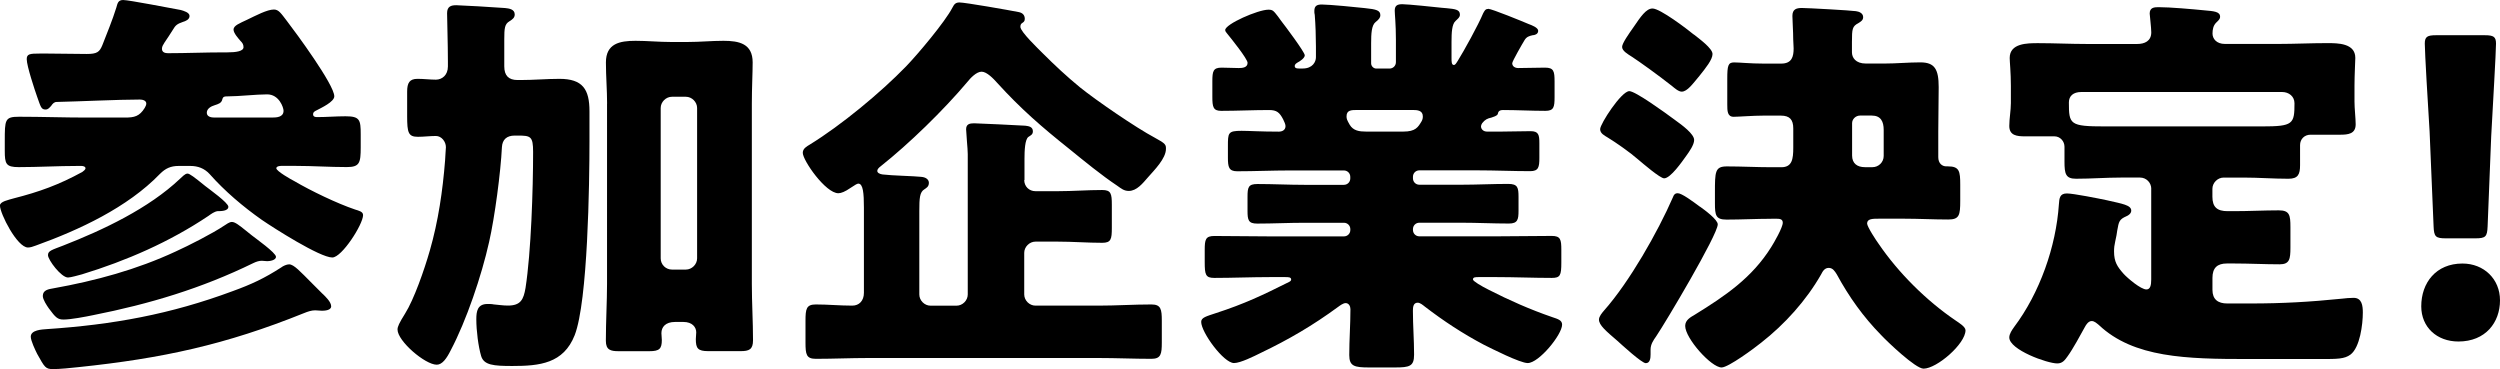 <?xml version="1.0" encoding="UTF-8"?>
<svg id="_レイヤー_2" data-name="レイヤー 2" xmlns="http://www.w3.org/2000/svg" viewBox="0 0 488.27 72.1">
  <g id="sozai">
    <g>
      <path d="M32.1,8.36c-.23.39-.47.7-.47,1.17,0,.7.62.86,1.17.86,3.59,0,7.26-.16,10.78-.16h.78c1.8,0,3.2-.23,3.2-1.02,0-.55-.23-.86-.62-1.25-.39-.47-1.33-1.48-1.33-2.19,0-.78,1.25-1.25,2.58-1.88,1.8-.86,3.98-2.03,5.31-2.03.94,0,1.41.78,2.5,2.19,1.8,2.34,9.29,12.5,9.29,14.76,0,1.09-2.58,2.27-3.44,2.73-.31.16-.7.31-.7.78s.39.55.78.55c1.88,0,3.67-.16,5.55-.16,2.81,0,2.97.7,2.97,3.51v2.58c0,3.05-.23,3.83-2.73,3.83-3.36,0-6.64-.23-9.92-.23h-2.89c-.31,0-.94.08-.94.47,0,.55,2.89,2.19,3.51,2.5,3.2,1.88,8.36,4.37,11.87,5.55.7.23,1.56.39,1.56,1.09,0,1.8-4.14,8.28-6.01,8.28-2.42,0-11.48-5.78-13.75-7.34-3.67-2.58-7.26-5.62-10.23-8.98-1.02-1.09-2.26-1.56-3.75-1.56h-2.27c-1.56,0-2.58.47-3.67,1.56-6.33,6.56-15.78,10.94-24.21,13.98-.62.23-1.09.39-1.56.39-2.11,0-5.47-6.64-5.47-8.2,0-.78,1.64-1.09,2.73-1.41,4.92-1.25,8.83-2.66,13.36-5.15.23-.16.62-.47.62-.7,0-.39-.55-.47-.78-.47h-.78c-3.83,0-7.65.23-11.48.23-2.5,0-2.73-.62-2.73-3.2v-1.8c0-4.3,0-4.84,2.81-4.84,4.37,0,8.75.16,13.04.16h7.65c1.8,0,2.81-.23,3.83-1.88.16-.31.31-.55.31-.86,0-.62-.78-.78-1.25-.78-4.22,0-12.19.39-16.25.47-.47,0-.78.31-1.09.78-.31.31-.55.7-1.09.7-.86,0-.94-.55-1.64-2.5-.47-1.33-2.03-6.01-2.03-7.34,0-1.02.62-1.09,2.5-1.09h1.64c2.5,0,5,.08,7.58.08,2.03,0,2.5-.39,3.05-1.72.94-2.42,1.95-4.84,2.73-7.34.23-.78.31-1.48,1.33-1.48,1.09,0,9.53,1.64,11.25,1.95.55.16,1.72.47,1.72,1.17s-.78,1.01-1.33,1.17c-1.09.39-1.41.62-1.95,1.56-.47.78-1.17,1.8-1.64,2.5ZM63.04,57.41c.55.55,1.64,1.56,1.64,2.42,0,.78-1.25.86-1.8.86-.47,0-.86-.08-1.33-.08-.7,0-1.41.23-2.19.55-15.31,6.17-27.65,8.83-43.98,10.54-1.41.16-3.75.39-5,.39-1.48,0-1.64-.31-3.12-2.97-.39-.78-1.25-2.58-1.25-3.36,0-1.33,2.19-1.41,3.12-1.48,12.89-.86,24.14-2.89,36.32-7.42,3.67-1.33,6.17-2.5,9.45-4.61.39-.31,1.09-.62,1.56-.62.94,0,2.19,1.41,4.45,3.67l2.11,2.11ZM49.13,45.93c.78.62,4.77,3.44,4.77,4.22,0,.7-1.25.86-1.72.86-.39,0-.7-.08-1.02-.08-.55,0-1.09.16-1.72.47-10.08,4.92-20.23,7.97-31.24,10.15-1.48.31-4.37.86-5.78.86-1.17,0-1.56-.39-2.89-2.19-.39-.55-1.17-1.72-1.17-2.42,0-1.17,1.17-1.33,2.03-1.48,8.28-1.48,16.33-3.67,23.9-7.19,2.58-1.17,7.19-3.51,9.53-5.08.39-.23.94-.7,1.48-.7.62,0,1.48.7,2.66,1.64l1.17.94ZM40.07,36.32c.78.62,4.53,3.28,4.53,4.06,0,.86-1.48.86-2.11.86-.62.08-1.25.55-1.8.94-7.58,5.08-16.01,8.75-24.68,11.4-.62.16-2.19.62-2.73.62-1.33,0-3.91-3.44-3.91-4.37,0-.86.78-1.02,2.97-1.87,7.81-3.05,16.71-7.26,22.81-13.04.39-.31.94-1.02,1.48-1.02.39,0,1.33.7,3.44,2.42ZM53.12,22.96c.94,0,2.26-.08,2.26-1.33,0-.62-.86-3.2-3.2-3.2-2.11,0-5.55.39-7.66.39-.62,0-.94,0-1.09.55-.16.78-.78.94-1.48,1.17-.78.23-1.56.7-1.56,1.48s.86.94,1.48.94h11.25Z"/>
      <path d="M87.48,12.03c0-3.51-.16-8.12-.16-9.45s.78-1.56,1.8-1.56c.7,0,7.58.39,9.53.55.78.08,1.88.23,1.88,1.25,0,.62-.39.94-1.02,1.33-.94.55-1.02,1.33-1.02,3.59v5.23c0,1.8.86,2.66,2.58,2.66h.62c2.58,0,5.08-.23,7.58-.23,4.53,0,5.86,2.03,5.86,6.33v5.94c0,8.04-.31,31.17-2.89,37.8-2.19,5.55-6.87,6.01-12.18,6.01-3.67,0-5.55-.16-6.09-1.95-.55-1.87-.94-4.92-.94-7.19,0-1.56.23-2.97,2.19-2.97.31,0,.86,0,1.17.08.94.08,1.87.23,2.81.23,2.5,0,3.05-1.17,3.44-3.44,1.09-7.03,1.48-19.29,1.48-26.56,0-3.05-.47-3.2-2.97-3.2h-.62c-1.56,0-2.42.78-2.5,2.26-.23,4.84-1.41,13.75-2.5,18.51-1.48,6.64-4.45,15.39-7.5,21.17-.78,1.56-1.64,2.81-2.73,2.81-2.27,0-7.66-4.61-7.66-6.87,0-.55.31-1.25,1.48-3.12,1.72-2.73,3.75-8.51,4.84-12.34,1.64-5.7,2.5-11.64,2.97-17.57,0-.39.16-2.34.16-2.58,0-1.09-.86-2.19-1.95-2.19-1.17,0-2.34.16-3.51.16-1.88,0-2.11-.78-2.11-4.06v-4.76c0-1.72.47-2.5,2.03-2.5,1.25,0,2.42.16,3.59.16s2.34-.86,2.34-2.58v-.94ZM118.57,20.23c0-2.66-.23-5.31-.23-8.04,0-3.67,2.66-4.22,5.78-4.22,2.27,0,4.61.23,6.87.23h3.36c2.34,0,4.61-.23,6.95-.23,3.05,0,5.7.55,5.7,4.22,0,2.03-.16,5-.16,8.04v35.23c0,3.67.23,7.34.23,11.01,0,1.8-.78,2.11-2.42,2.11h-6.33c-2.03,0-2.42-.55-2.42-2.34,0-.47.08-.86.08-1.33,0-1.02-.78-2.03-2.5-2.03h-1.64c-1.88,0-2.66,1.01-2.66,2.19,0,.47.08.86.08,1.33,0,1.72-.47,2.19-2.42,2.19h-6.01c-1.56,0-2.5-.23-2.5-2.03,0-3.67.23-7.81.23-11.09V20.23ZM129.04,50.46c0,1.25,1.02,2.19,2.19,2.19h2.73c1.17,0,2.19-1.02,2.19-2.19v-29.37c0-1.17-1.02-2.19-2.19-2.19h-2.73c-1.17,0-2.19,1.02-2.19,2.19v29.37Z"/>
      <path d="M200.04,35.15c0,1.25.94,2.19,2.19,2.19h4.37c2.89,0,5.78-.23,8.67-.23,1.72,0,1.88.7,1.88,2.89v4.53c0,2.19-.16,2.89-1.88,2.89-2.89,0-5.78-.23-8.67-.23h-4.37c-1.17,0-2.19,1.02-2.19,2.19v8.12c0,1.17,1.01,2.19,2.19,2.19h12.34c3.44,0,6.87-.23,10.31-.23,1.87,0,2.03.94,2.03,3.2v4.22c0,2.26-.16,3.2-2.03,3.2-3.44,0-6.87-.16-10.31-.16h-44.99c-3.44,0-6.8.16-10.23.16-1.88,0-2.03-.86-2.03-3.2v-4.22c0-2.34.16-3.2,2.03-3.2,2.34,0,4.69.23,7.11.23,1.33,0,2.27-.94,2.27-2.5v-16.64c0-2.81-.16-4.69-1.09-4.69-.23,0-.62.23-1.56.86-1.01.7-1.8,1.02-2.34,1.02-2.5,0-6.95-6.41-6.95-7.89,0-.86.78-1.25,1.41-1.64,6.09-3.75,13.75-10.08,18.75-15.23,2.27-2.34,7.66-8.75,9.06-11.48.39-.78.7-1.02,1.41-1.02,1.09,0,9.53,1.48,11.56,1.88.78.16,1.17.62,1.17,1.33,0,.47-.23.62-.47.78s-.39.31-.39.78c0,.94,3.51,4.3,4.37,5.16,2.34,2.34,4.69,4.53,7.26,6.64,3.2,2.58,10.94,7.89,14.61,9.84,2.19,1.17,2.19,1.41,2.19,2.19,0,1.88-2.27,4.14-3.51,5.55-1.02,1.17-2.19,2.66-3.75,2.66-.94,0-1.48-.47-2.26-1.02-3.05-2.03-6.48-4.84-9.37-7.19-5.39-4.3-9.45-7.81-14.14-12.97-.62-.7-1.95-2.11-2.97-2.11s-2.19,1.25-2.81,2.03c-4.61,5.47-11.33,12.03-16.95,16.48-.31.23-.62.55-.62.86,0,.39.47.62,1.02.7,1.8.23,6.17.31,7.58.47.94.08,1.48.55,1.48,1.17,0,.78-.55,1.02-.86,1.25-.94.55-1.01,1.72-1.01,4.3v16.25c0,1.17,1.01,2.19,2.19,2.19h5.08c1.17,0,2.19-1.01,2.19-2.19v-27.42c0-.55-.08-1.56-.16-2.5-.08-1.09-.16-2.11-.16-2.34,0-1.02.7-1.17,1.56-1.17.31,0,9.14.39,10,.47.7.08,1.48.23,1.48,1.09,0,.62-.39.78-.86,1.09-.7.47-.78,2.73-.78,4.3v4.14Z"/>
      <path d="M290.65,1.72c.7,0,6.8,2.5,7.89,2.97.62.23,1.88.7,1.88,1.33,0,.7-.78.86-1.09.86-.7.16-1.17.31-1.56.94s-2.42,4.14-2.42,4.53c0,.62.55.94,1.17.94,1.72,0,3.51-.08,5.23-.08s1.87.7,1.87,2.73v3.05c0,1.95-.16,2.66-1.8,2.66-2.73,0-5.55-.16-8.28-.16-.94,0-.94.55-1.01.78-.16.39-.86.55-1.25.7-.78.16-1.25.39-1.8,1.09-.16.23-.23.47-.23.62,0,.55.47,1.02,1.17,1.02h2.81c1.87,0,3.75-.08,5.7-.08,1.56,0,1.72.7,1.72,2.34v2.89c0,1.8-.16,2.58-1.8,2.58-3.44,0-6.87-.16-10.31-.16h-11.33c-.7,0-1.25.55-1.25,1.25v.31c0,.7.55,1.25,1.25,1.25h8.2c3.05,0,6.09-.16,9.14-.16,1.88,0,2.03.7,2.03,2.58v2.66c0,1.72-.16,2.5-1.88,2.5-3.12,0-6.17-.16-9.29-.16h-8.2c-.7,0-1.25.55-1.25,1.25v.16c0,.7.55,1.25,1.25,1.25h15c3.67,0,7.26-.08,10.86-.08,1.72,0,1.87.7,1.87,2.73v2.5c0,2.5-.23,2.97-1.87,2.97-3.59,0-7.26-.16-10.86-.16h-3.36c-.7,0-1.17,0-1.17.47,0,.31,1.56,1.25,3.12,2.03,3.98,2.03,8.04,3.83,12.34,5.31,1.17.39,1.95.62,1.95,1.48,0,1.95-4.53,7.5-6.72,7.5-1.48,0-7.03-2.81-8.59-3.59-4.14-2.19-7.81-4.61-11.48-7.42-.39-.31-.94-.78-1.41-.78-.86,0-.94.86-.94,1.56,0,2.89.23,5.7.23,8.59,0,2.27-.86,2.5-3.75,2.5h-5c-2.89,0-3.91-.23-3.91-2.42,0-2.97.23-5.94.23-8.98,0-.55-.31-1.17-.94-1.17-.47,0-1.09.47-1.41.7-5,3.67-9.69,6.41-15.23,9.06-1.25.62-3.91,1.95-5.16,1.95-2.03,0-6.41-6.01-6.41-8.04,0-.86,1.02-1.09,2.89-1.72,5.55-1.8,9.14-3.51,14.29-6.09.31-.16.39-.31.39-.47,0-.47-.55-.47-1.17-.47h-2.97c-3.59,0-7.26.16-10.86.16-1.72,0-1.88-.62-1.88-3.12v-2.34c0-2.03.16-2.73,1.88-2.73,3.59,0,7.19.08,10.86.08h14.45c.7,0,1.25-.55,1.25-1.25v-.16c0-.7-.55-1.25-1.25-1.25h-7.73c-3.05,0-6.09.16-9.22.16-1.72,0-1.88-.7-1.88-2.5v-2.73c0-1.88.16-2.5,1.95-2.5,3.05,0,6.09.16,9.14.16h7.73c.7,0,1.25-.55,1.25-1.25v-.31c0-.7-.55-1.25-1.25-1.25h-10.54c-3.44,0-6.87.16-10.31.16-1.64,0-1.8-.86-1.8-2.66v-2.19c0-2.66,0-3.05,2.66-3.05,1.48,0,3.75.16,7.26.16.7,0,1.33-.31,1.33-1.09,0-.31-.23-.86-.47-1.33-.7-1.33-1.25-1.8-2.73-1.8-3.12,0-6.25.16-9.37.16-1.56,0-1.72-.78-1.72-2.73v-3.05c0-1.95.16-2.66,1.8-2.66,1.17,0,2.27.08,3.36.08.7,0,1.72-.08,1.72-1.02,0-.78-3.28-4.84-3.98-5.7-.16-.16-.39-.47-.39-.7,0-1.17,6.41-3.98,8.44-3.98.86,0,1.01.23,1.87,1.33.16.23.39.55.62.86.62.78,4.61,6.09,4.61,6.72,0,.55-.94,1.17-1.41,1.41-.23.16-.55.31-.55.7,0,.47.55.47.86.47h.7c1.95,0,2.58-1.33,2.58-2.19v-2.11c0-1.95-.08-4.22-.23-6.17-.08-.23-.08-.55-.08-.78,0-1.02.55-1.25,1.48-1.25,1.41,0,7.11.55,8.36.7,2.34.23,3.05.47,3.05,1.41,0,.39-.23.78-.94,1.33-.78.62-.86,2.27-.86,4.14v3.91c0,.55.47,1.02,1.01,1.02h2.58c.7,0,1.25-.55,1.25-1.25v-4.37c0-3.05-.23-5-.23-5.7,0-1.02.55-1.25,1.48-1.25,1.09,0,6.33.55,7.73.7.31,0,.62.08.94.08,1.56.16,2.58.23,2.58,1.25,0,.55-.39.78-.86,1.25-.7.62-.78,2.27-.78,4.06v3.2c0,.7,0,1.33.47,1.33.23,0,.39-.23.78-.86,1.17-1.88,3.98-6.95,4.92-9.22.23-.39.39-.86.94-.86ZM265.18,21.48c-1.25,0-2.19,0-2.19,1.25,0,.47.08.7.62,1.64.7,1.17,1.88,1.33,3.2,1.33h7.26c2.42,0,2.89-.86,3.59-2.03.16-.31.23-.55.23-.94,0-1.17-1.09-1.25-1.95-1.25h-10.78Z"/>
      <path d="M332.05,40.38c.86.62,3.44,2.5,3.44,3.44,0,2.03-10.23,19.22-12.03,21.87-.55.78-1.09,1.56-1.09,2.58v.94c0,.7-.08,1.72-.94,1.72-.78,0-4.69-3.59-5.55-4.37-2.19-1.88-3.59-3.05-3.59-4.14,0-.62.62-1.33,1.02-1.8,4.92-5.55,10.47-15.31,13.43-22.1.16-.47.39-.78.94-.78.78,0,2.89,1.56,4.37,2.66ZM327.13,23.43c1.41,1.01,3.75,2.73,3.75,3.91,0,.94-.94,2.26-1.56,3.12-.78,1.09-3.05,4.37-4.3,4.37-.78,0-4.14-2.89-5.16-3.75-1.41-1.25-4.3-3.28-5.86-4.22-.62-.39-1.48-.78-1.48-1.64,0-1.02,4.14-7.42,5.7-7.42,1.17,0,6.8,4.06,8.9,5.62ZM330.8,6.72c1.09.86,3.67,2.73,3.67,3.83s-1.33,2.73-2.58,4.3c-1.25,1.48-2.34,3.05-3.44,3.05-.62,0-1.41-.7-1.88-1.09-2.66-2.11-6.48-4.84-7.81-5.7-.86-.55-1.95-1.17-1.95-1.95,0-.7,1.33-2.58,2.27-3.91,1.33-1.95,2.42-3.59,3.67-3.59,1.48,0,6.72,3.98,8.05,5.08ZM345.95,42.73c-2.89,0-5.86.16-8.75.16-2.11,0-2.26-.86-2.26-3.2v-2.03c0-4.14,0-5.16,2.34-5.16,2.89,0,5.78.16,8.67.16h1.95c2.11,0,2.34-1.56,2.34-3.83v-3.75c0-1.72-.7-2.5-2.42-2.5h-3.44c-1.95,0-4.92.23-5.78.23-1.25,0-1.25-1.17-1.25-2.42v-5c0-2.58.16-3.2,1.33-3.2,1.09,0,3.2.23,5.7.23h3.51c2.11,0,2.42-1.41,2.42-2.97,0-.62-.08-1.17-.08-1.72,0-1.64-.16-3.75-.16-4.61,0-1.33.78-1.56,1.87-1.56,1.17,0,9.53.47,10.54.62.62.08,1.41.39,1.41,1.17,0,.62-.47.86-.94,1.17-1.17.62-1.25,1.09-1.25,3.67v2.03c0,1.02.7,2.19,2.73,2.19h3.59c2.34,0,4.69-.23,7.03-.23,2.81,0,3.59,1.33,3.59,4.84,0,2.89-.08,5.78-.08,8.67v5c0,1.25.78,1.8,1.56,1.8h.31c2.26,0,2.42.94,2.42,3.59v3.12c0,2.81-.16,3.67-2.34,3.67-2.89,0-5.78-.16-8.67-.16h-4.84c-1.25,0-2.34,0-2.34.94,0,.62,1.8,3.36,2.26,3.98,3.83,5.62,9.3,11.09,15.08,15,.55.39,1.88,1.17,1.88,1.87,0,2.66-5.62,7.5-8.2,7.5-1.56,0-7.03-5.23-8.28-6.56-3.51-3.59-6.25-7.42-8.67-11.87-.39-.62-.78-1.25-1.56-1.25s-1.17.62-1.48,1.25c-2.89,5.08-7.11,9.76-11.72,13.36-1.25,1.02-6.41,4.84-7.73,4.84-2.03,0-7.11-5.7-7.11-8.12,0-1.17,1.09-1.72,1.88-2.19,5.94-3.67,11.17-7.19,14.92-13.2.55-.86,2.26-3.83,2.26-4.76,0-.78-.7-.78-1.33-.78h-.94ZM365.71,32.65c1.17,0,2.19-.94,2.19-2.19v-5.08c0-1.64-.55-2.81-2.34-2.81h-2.27c-.86,0-1.56.7-1.56,1.48v6.33c0,1.56,1.02,2.27,2.5,2.27h1.48Z"/>
      <path d="M420.16,36.87c0-1.17-.94-2.19-2.19-2.19h-3.75c-2.89,0-5.78.23-8.75.23-2.03,0-2.26-.94-2.26-3.36v-2.89c0-1.09-.86-2.03-1.95-2.03h-5.78c-1.56,0-3.05-.16-3.05-2.03,0-1.41.31-3.05.31-4.45v-3.36c0-2.66-.23-4.69-.23-5.47,0-2.89,3.44-2.89,5.55-2.89,3.12,0,6.33.16,9.45.16h9.92c1.41,0,2.73-.55,2.73-2.27,0-.86-.31-3.44-.31-3.67,0-1.17.86-1.25,1.72-1.25,2.27,0,6.64.39,8.98.62,1.8.16,3.05.23,3.05,1.25,0,.47-.31.7-.78,1.17-.55.55-.7,1.33-.7,2.11,0,1.02.78,2.03,2.42,2.03h10.47c3.12,0,6.33-.16,9.53-.16,2.03,0,5.47,0,5.47,2.89,0,.62-.16,3.28-.16,5.47v3.05c0,1.41.23,3.28.23,4.45,0,1.88-1.48,2.03-3.05,2.03h-5.78c-1.17,0-2.03.86-2.03,2.03v3.91c0,1.8-.39,2.66-2.27,2.66-2.97,0-5.86-.23-8.75-.23h-3.91c-1.17,0-2.19,1.02-2.19,2.19v1.56c0,2.03.94,2.81,2.97,2.81h1.25c2.97,0,5.86-.16,8.75-.16,2.11,0,2.27.94,2.27,3.28v3.98c0,2.26-.16,3.28-2.11,3.28-2.97,0-5.94-.16-8.9-.16h-1.41c-1.87,0-2.81.86-2.81,2.81v2.34c0,1.88,1.09,2.66,2.89,2.66h4.53c6.33,0,11.64-.31,17.89-.94.7-.08,1.48-.16,2.26-.16,1.64,0,1.8,1.56,1.8,2.89,0,2.27-.55,6.8-2.42,8.2-1.17.86-2.58.86-5.78.86h-14.14c-12.11,0-22.42-.23-29.21-6.64-.39-.31-.86-.78-1.41-.78-.62,0-1.09.7-1.33,1.17-.86,1.56-2.34,4.3-3.36,5.7-.55.78-1.02,1.41-2.03,1.41-1.95,0-9.37-2.66-9.37-5.08,0-.7.55-1.48.94-2.03,5-6.64,8.2-15.7,8.75-23.98.08-1.17.16-2.11,1.56-2.11,1.25,0,6.33,1.01,7.81,1.33,3.05.7,4.76.94,4.76,2.03,0,.55-.55.94-.94,1.09-1.41.62-1.48,1.02-1.8,2.81-.08.55-.16,1.17-.39,2.11-.16.7-.23,1.25-.23,1.95,0,2.03.62,2.97,1.87,4.38.78.86,3.36,3.05,4.45,3.05.78,0,.94-.86.94-1.95v-17.73ZM406.49,17.97c-1.56,0-2.42.78-2.42,2.03,0,4.3.16,4.69,7.03,4.69h30.7c6.09,0,6.33-.47,6.33-4.53,0-1.33-1.09-2.19-2.42-2.19h-39.21Z"/>
      <path d="M488.27,58.66c0,4.3-2.81,8.04-8.12,8.04-4.22,0-7.26-2.81-7.26-6.87,0-4.61,2.89-8.36,8.04-8.36,4.22,0,7.34,3.05,7.34,7.19ZM477.72,46.55c-2.03,0-2.34-.31-2.42-2.34l-.78-18.51c-.31-4.84-.94-15.62-.94-17.18,0-1.33.47-1.64,2.19-1.64h9.53c1.72,0,2.19.31,2.19,1.64,0,1.56-.62,12.26-.94,18.12l-.7,17.57c-.08,2.03-.39,2.34-2.42,2.34h-5.7Z"/>
    </g>
  </g>
</svg>